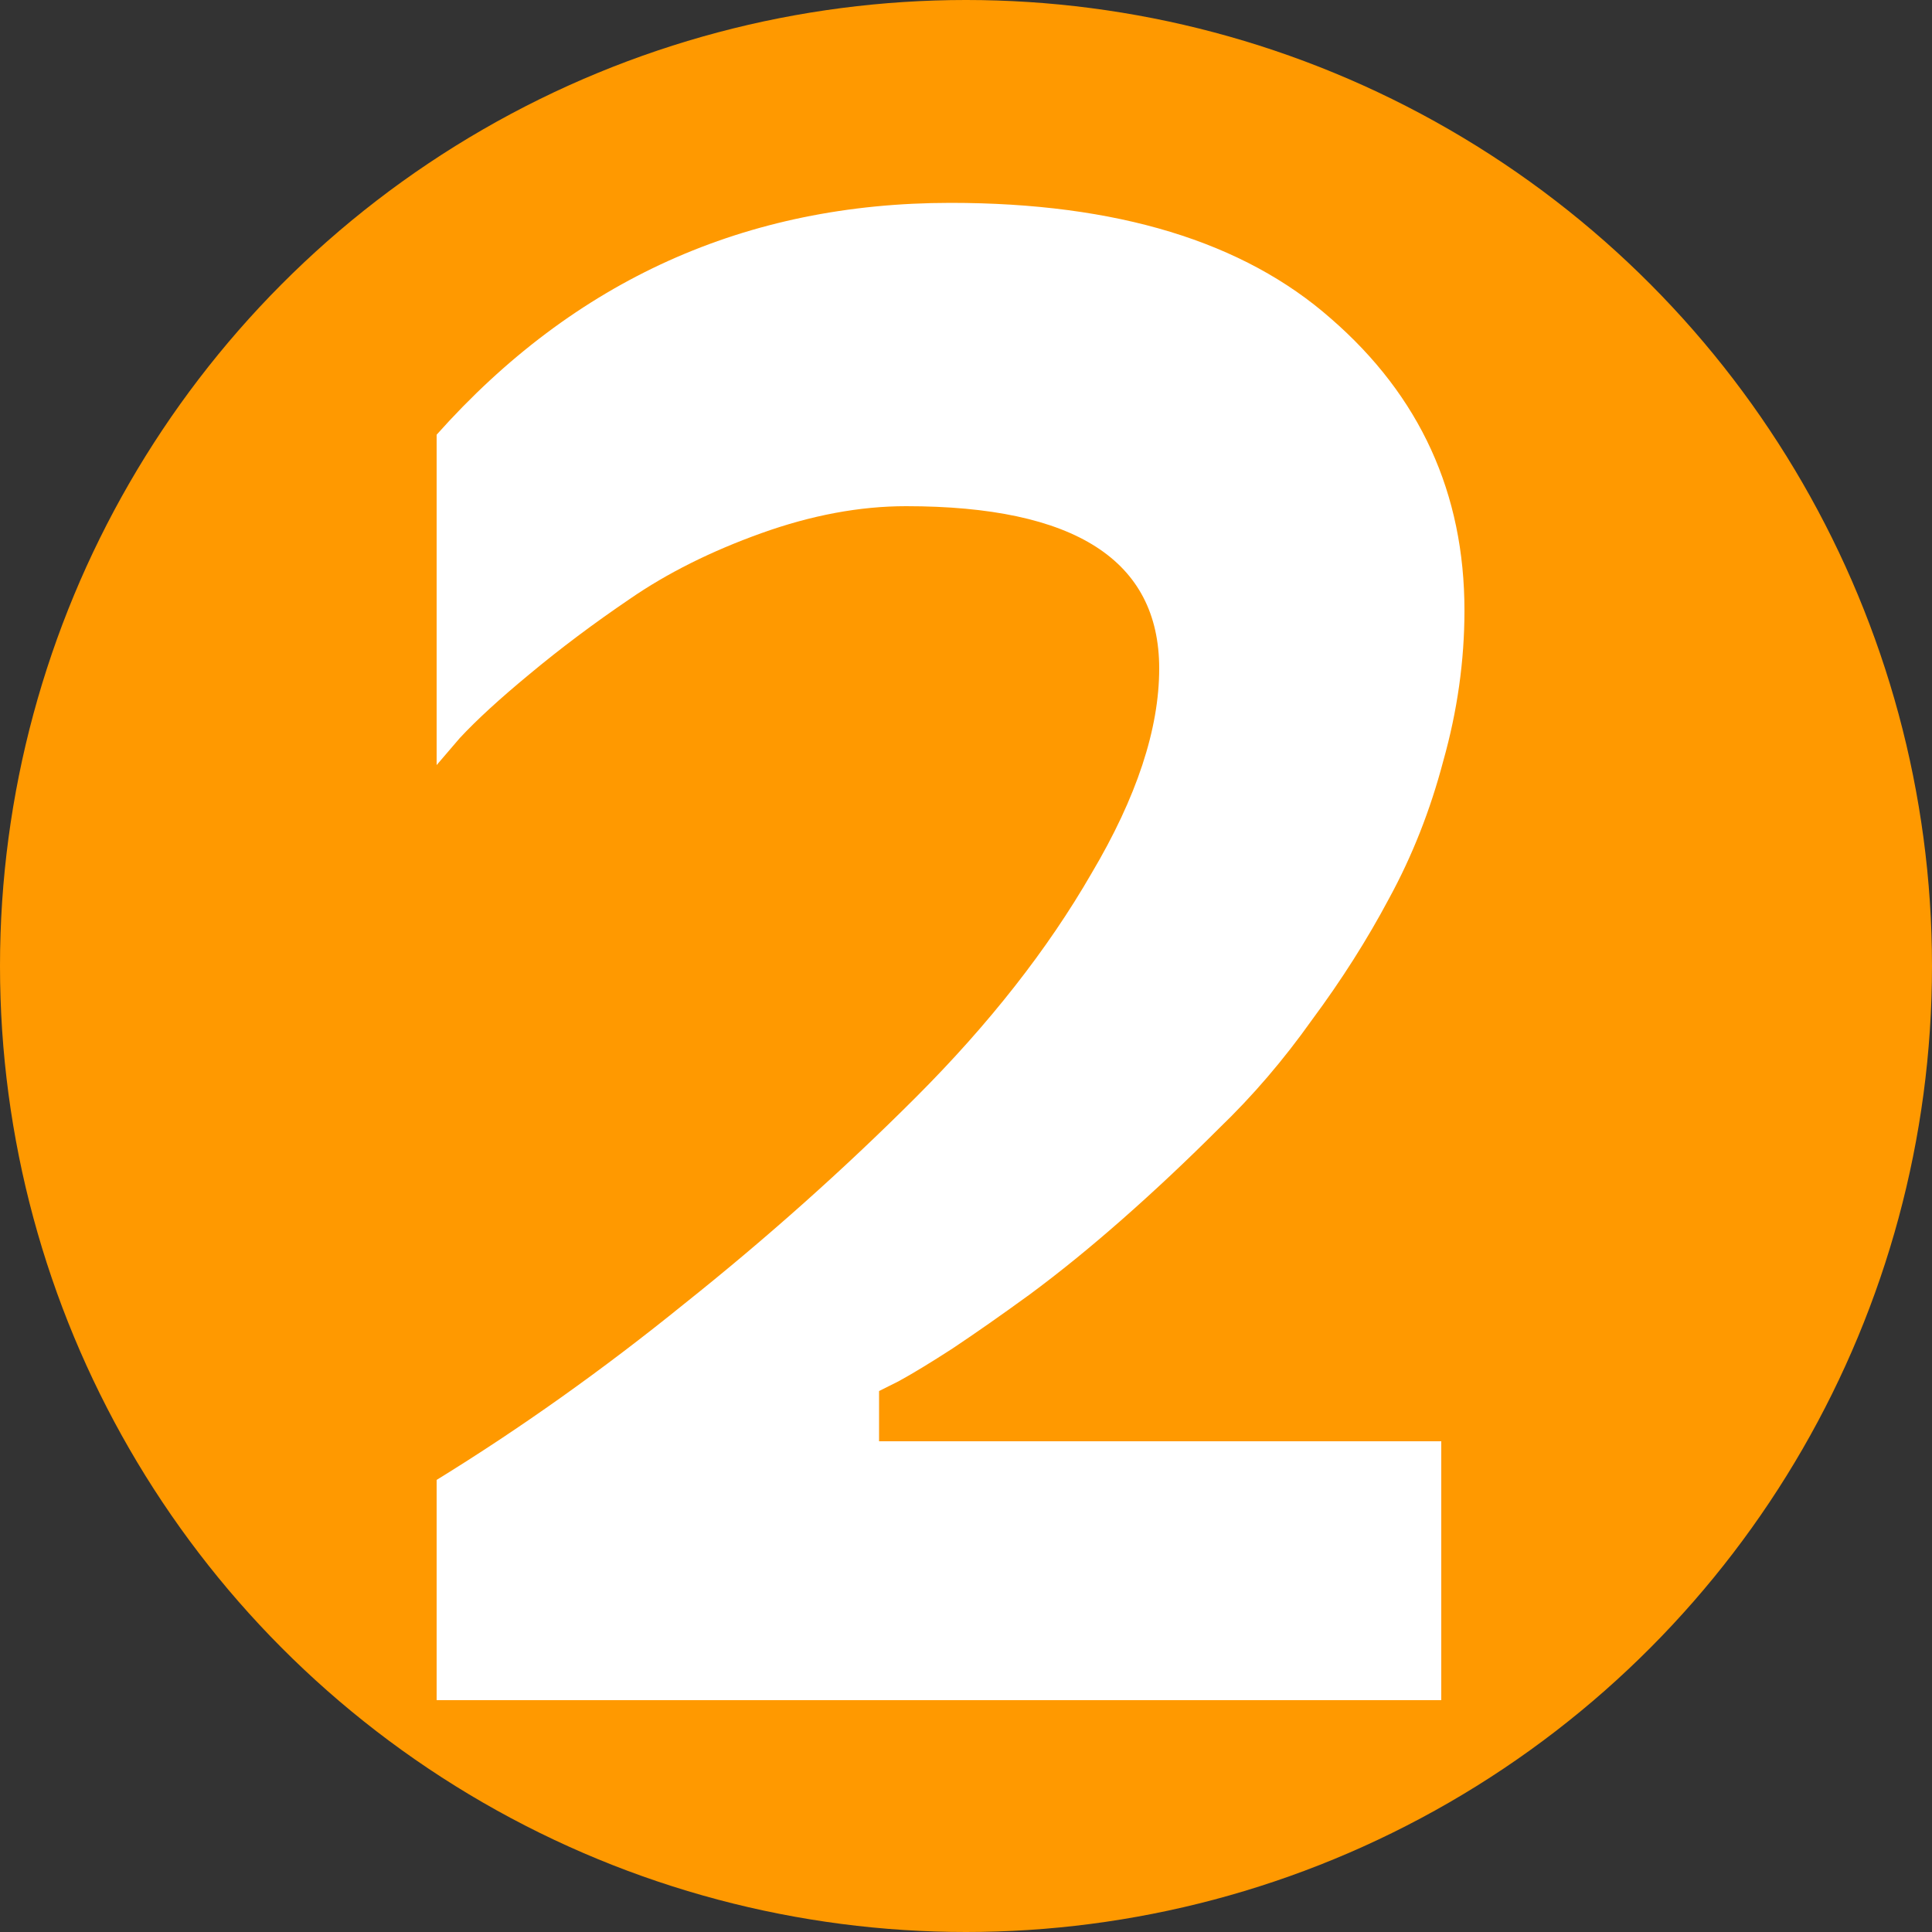 <svg width="100" height="100" viewBox="0 0 100 100" fill="none" xmlns="http://www.w3.org/2000/svg">
<rect x="0" y="0" width="100" height="100" fill="#333333" stroke="none"/>
<circle cx="50" cy="50" r="50" fill="#FF9900"/>
<path d="M45.5 72V74.6H74.6V88H22.6V76.6C26.933 73.933 31.2 70.9 35.4 67.5C39.667 64.1 43.667 60.533 47.4 56.8C51.2 53 54.233 49.133 56.5 45.2C58.833 41.267 60 37.733 60 34.6C60 29 55.633 26.2 46.9 26.2C44.5 26.2 42 26.667 39.4 27.6C36.8 28.533 34.533 29.667 32.6 31C30.733 32.267 29 33.567 27.4 34.9C25.867 36.167 24.667 37.267 23.8 38.2L22.6 39.6V22.5C29.733 14.5 38.6 10.5 49.2 10.5C57.8 10.5 64.367 12.5 68.9 16.5C73.5 20.5 75.8 25.533 75.8 31.6C75.8 34.2 75.433 36.8 74.7 39.4C74.033 41.933 73.1 44.3 71.9 46.5C70.767 48.633 69.433 50.733 67.9 52.8C66.433 54.867 64.833 56.733 63.1 58.4C61.433 60.067 59.767 61.633 58.1 63.1C56.433 64.567 54.833 65.867 53.3 67C51.833 68.067 50.5 69 49.3 69.8C48.167 70.533 47.233 71.1 46.5 71.5L45.5 72Z" fill="white"/>
</svg>
